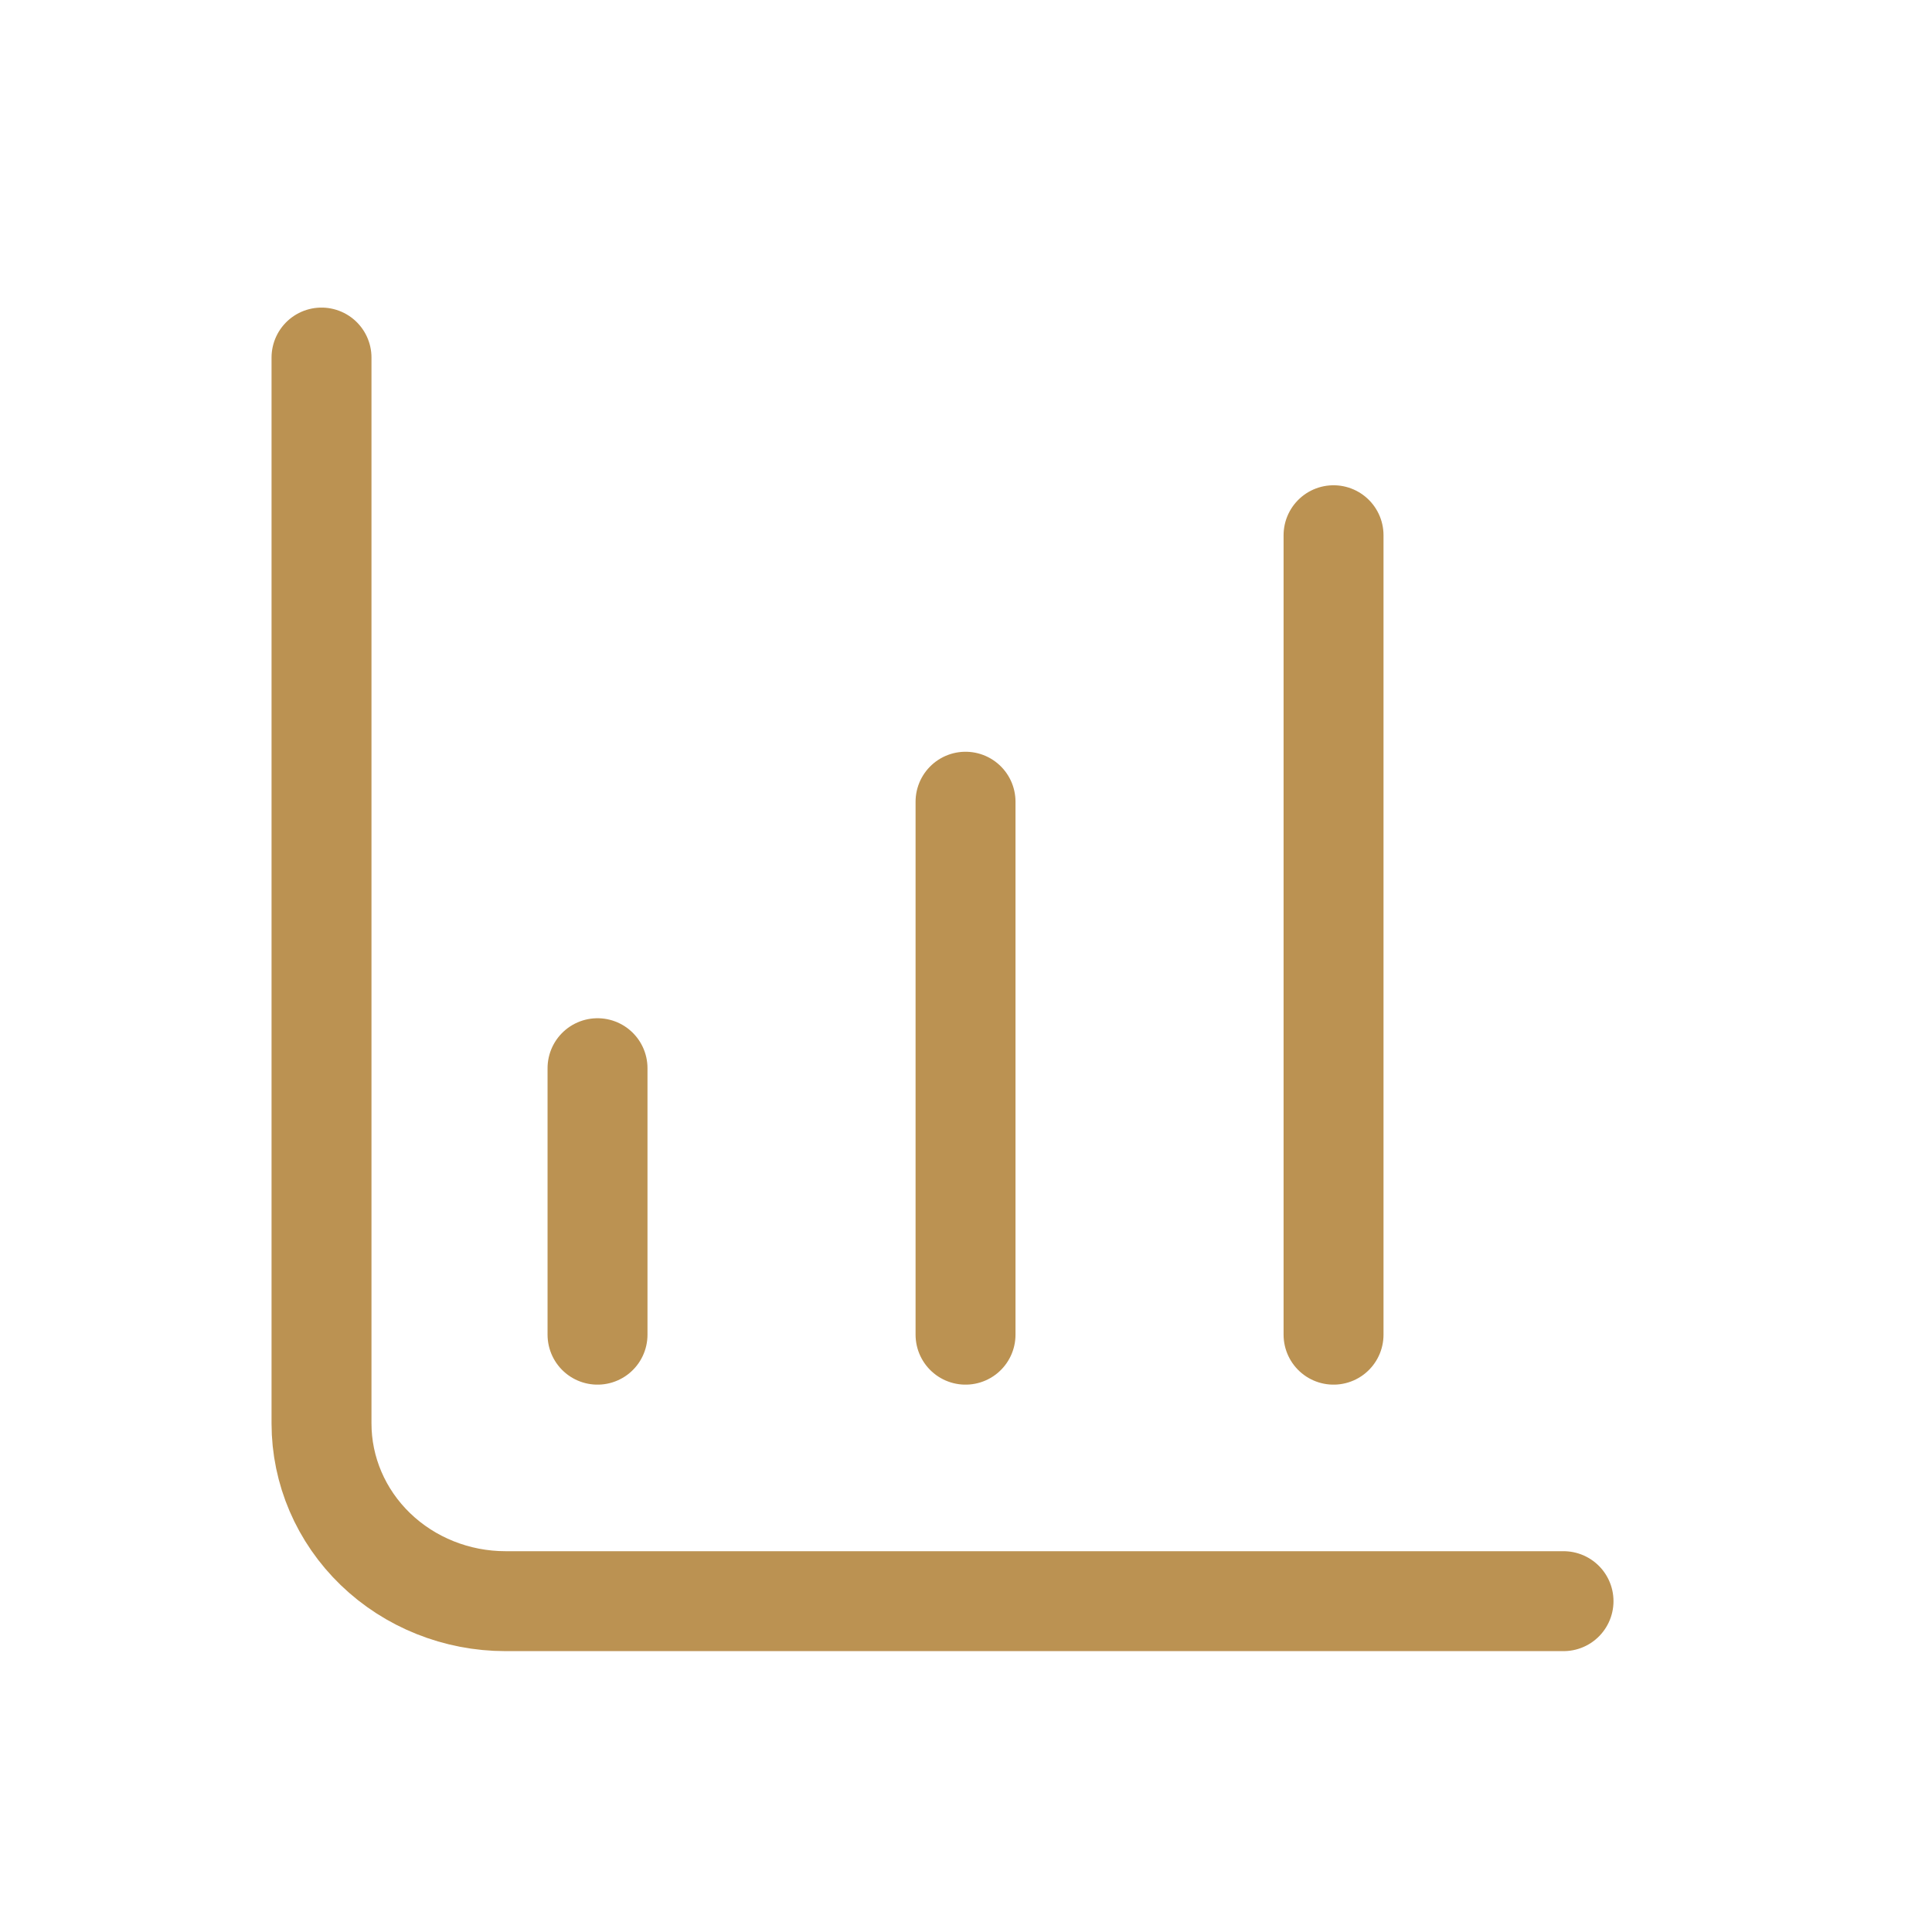 <svg width="29" height="29" viewBox="0 0 29 29" fill="none" xmlns="http://www.w3.org/2000/svg">
<path d="M4.826 5.367V21.367C4.826 22.074 5.117 22.753 5.635 23.253C6.153 23.753 6.856 24.034 7.588 24.034H23.469M8.969 16.034V20.034M14.493 12.034V20.034M20.017 8.034V20.034" stroke="#BB9252" stroke-width="1.5" stroke-linecap="round" stroke-linejoin="round"/>
</svg>
